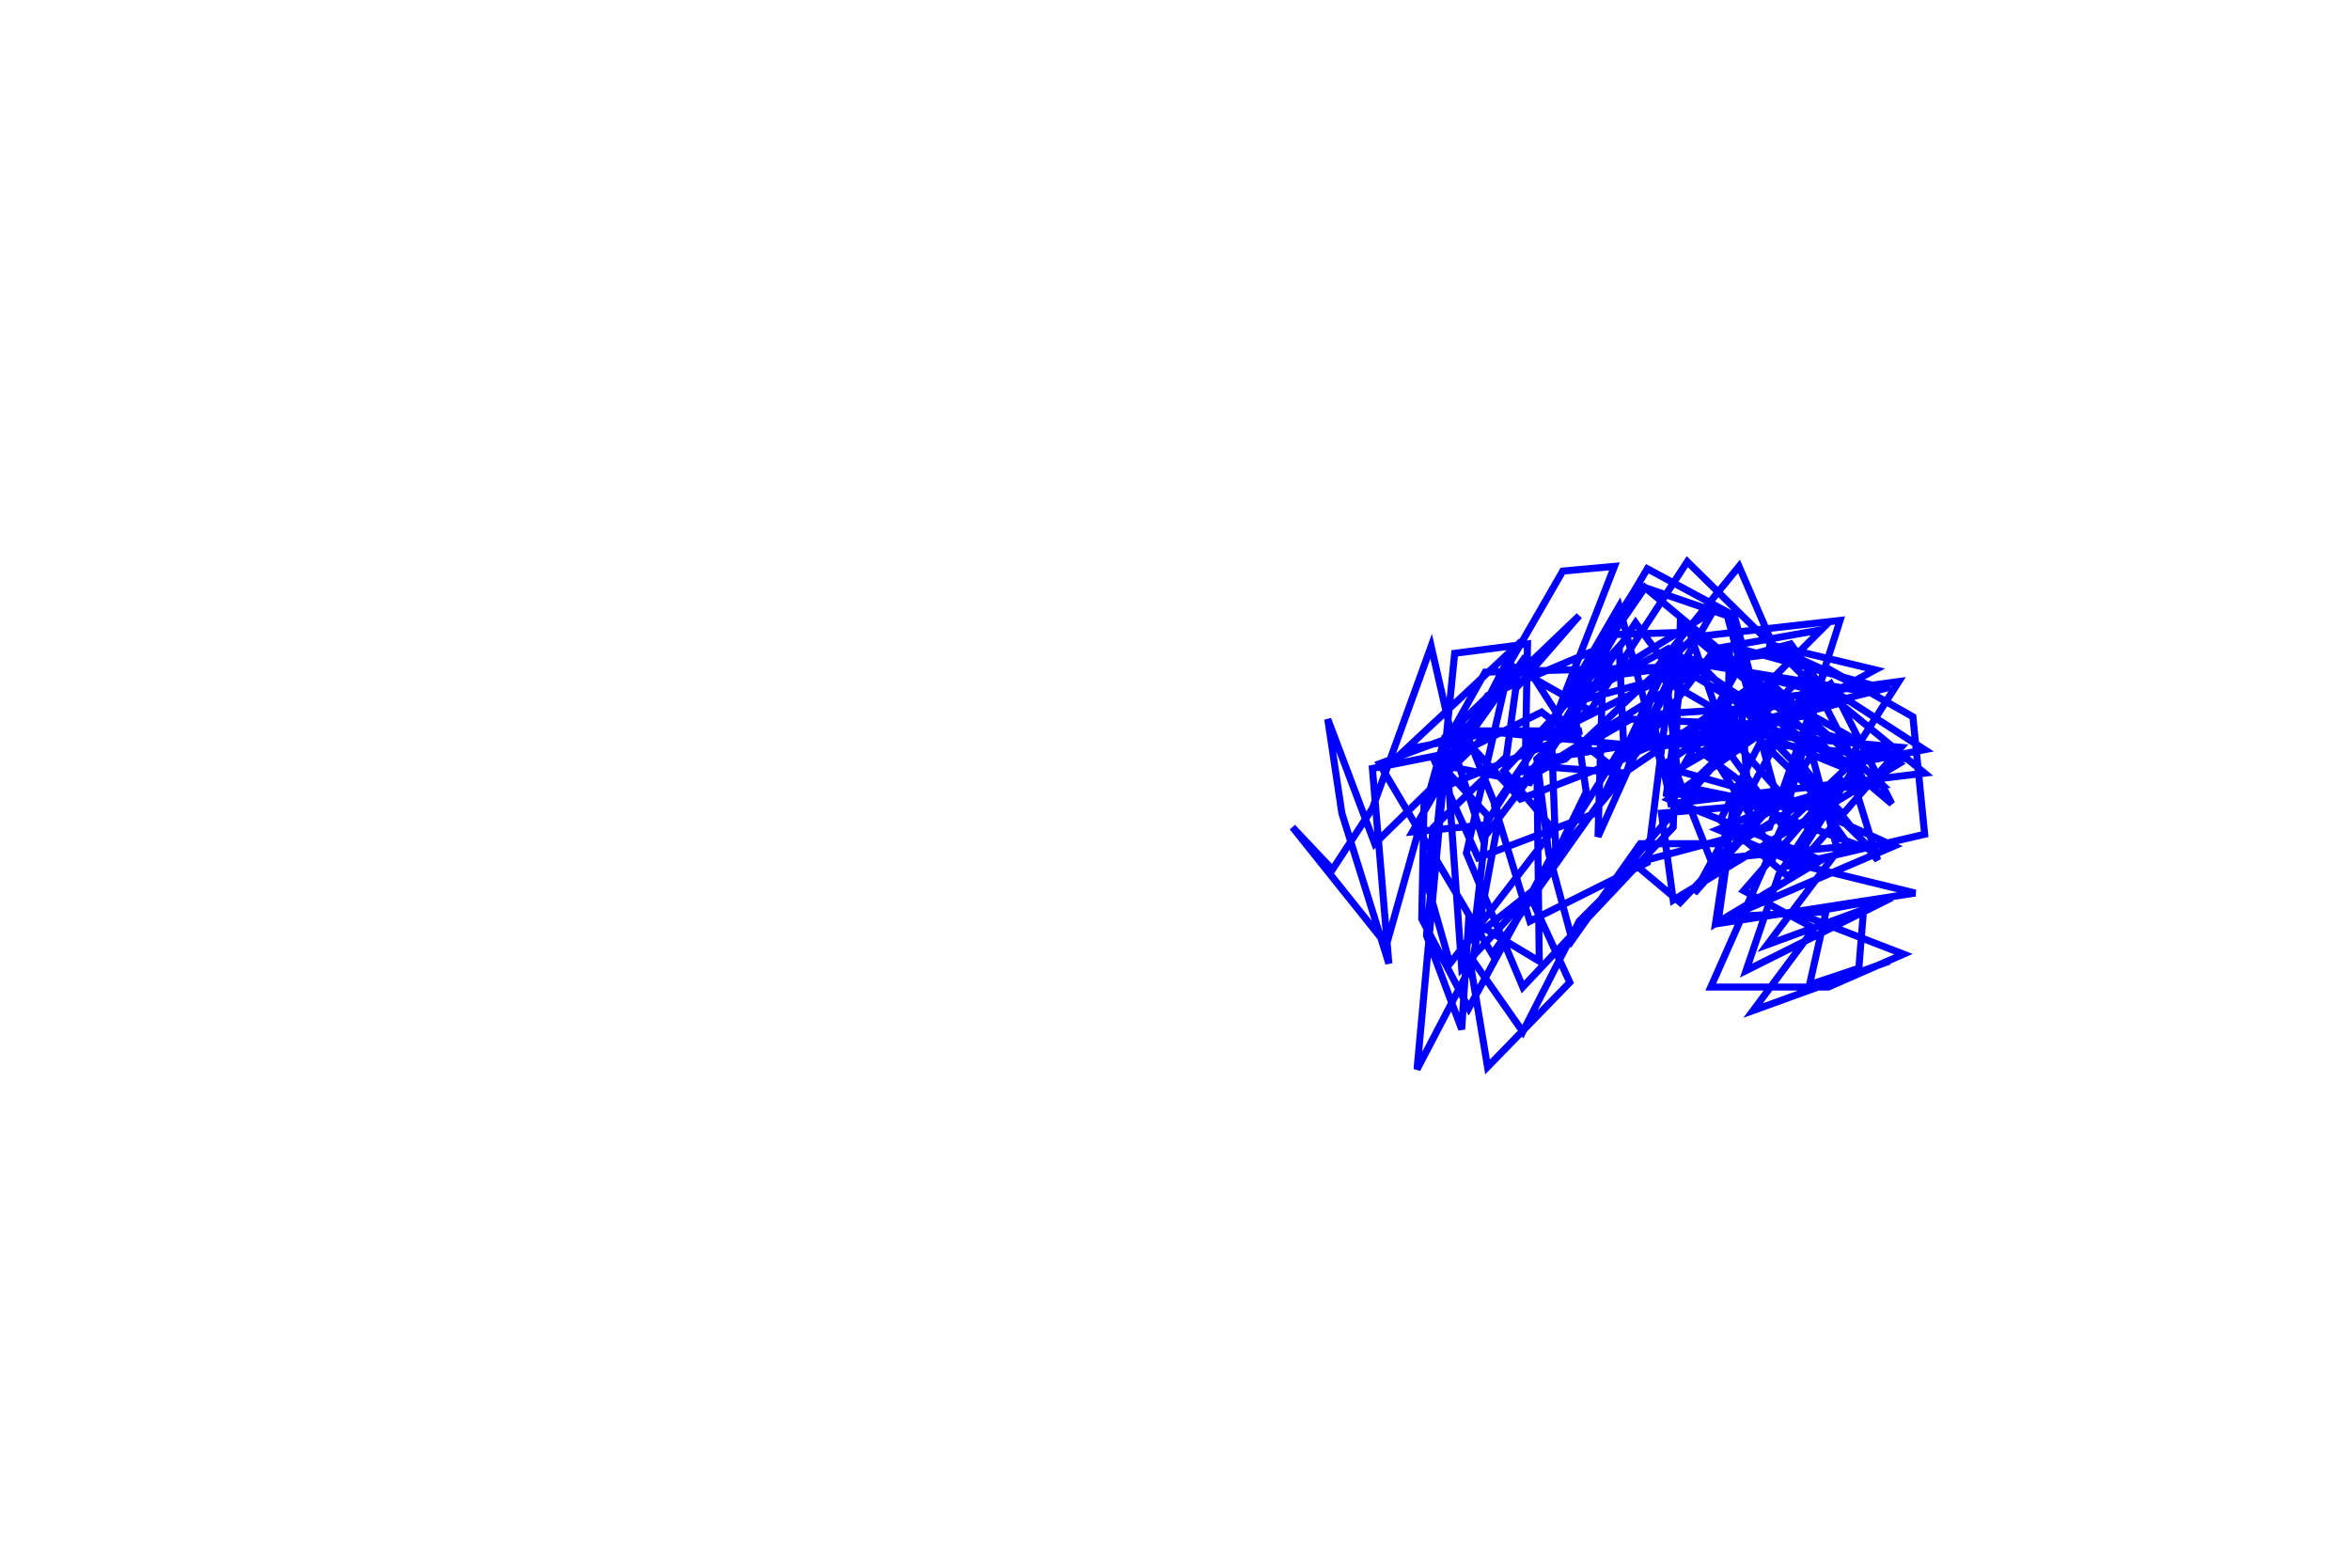 <?xml version="1.0" standalone="no"?>

<!DOCTYPE svg PUBLIC "-//W3C//DTD SVG 1.0//EN" "http://www.w3.org/TR/2001/REC-SVG-20010904/DTD/svg10.dtd">
<svg width="1000" height="667" xmlns="http://www.w3.org/2000/svg">
<title>encrypted flag</title>
<polyline fill="none" stroke="blue" stroke-width="3" points="804,409,746,430,772,395,742,379,776,340,707,346,712,383,808,325,747,291,688,331,635,406,587,325,622,312,651,279,622,307,638,347,626,412,633,454,668,418,651,381,622,412,615,313,590,402,550,352,567,370,584,344,609,275,620,323,641,282,676,302,654,323,659,363,669,400,698,359,730,359,762,340,806,360,736,390,777,388,770,419,791,412,793,387,752,402,782,362,771,321,756,344,720,317,751,310,738,262,701,242,669,296,675,337,656,376,627,399,633,347,611,323,650,283,672,262,645,293,641,322,610,352,607,375,617,410,661,353,640,328,689,275,691,319,732,315,759,352,794,319,763,368,819,355,814,305,777,284,753,352,693,368,748,304,710,281,693,317,619,310,647,340,696,321,730,276,775,268,732,311,809,318,761,373,732,349,749,316,812,323,742,302,707,326,689,258,660,308,662,361,625,429,605,391,606,340,648,281,666,309,651,330,736,277,735,312,759,339,783,264,721,271,666,323,649,328,650,274,619,278,615,318,607,398,622,438,625,391,655,409,654,326,692,329,705,290,675,305,718,239,780,300,719,316,755,292,801,334,770,336,787,360,735,365,731,393,815,380,766,368,731,353,760,341,714,328,740,308,694,306,652,330,685,274,633,296,619,320,631,357,657,323,766,305,700,250,636,343,651,392,701,367,711,287,680,356,682,288,756,278,740,241,705,284,632,286,618,311,673,311,614,335,603,455,627,409,648,439,672,392,696,368,715,384,745,352,741,301,788,298,722,281,781,343,715,338,708,280,798,295,752,274,798,285,729,322,755,363,774,295,793,332,763,341,728,420,778,420,810,406,766,389,805,382,743,413,757,372,784,331,728,366,713,328,744,310,706,288,679,346,629,365,611,325,651,333,696,265,715,291,709,339,744,277,802,293,747,307,786,324,799,366,768,327,721,380,771,288,819,319,783,326,744,310,797,362,738,340,730,393,775,366,710,340,779,291,805,342,715,266,712,352,648,420,624,363,644,276,598,319,633,312,585,359,565,306,571,346,591,410,584,327,624,319,656,303,691,330,656,372,690,318,734,313,719,269,687,270,669,299,762,274,780,299,703,304,711,342,819,329,768,287,718,335,757,343,735,262,697,249,632,351,601,354,665,243,687,241,664,300,729,260,694,321,749,298,808,290,785,326,710,276,677,294,648,333"  />
</svg>